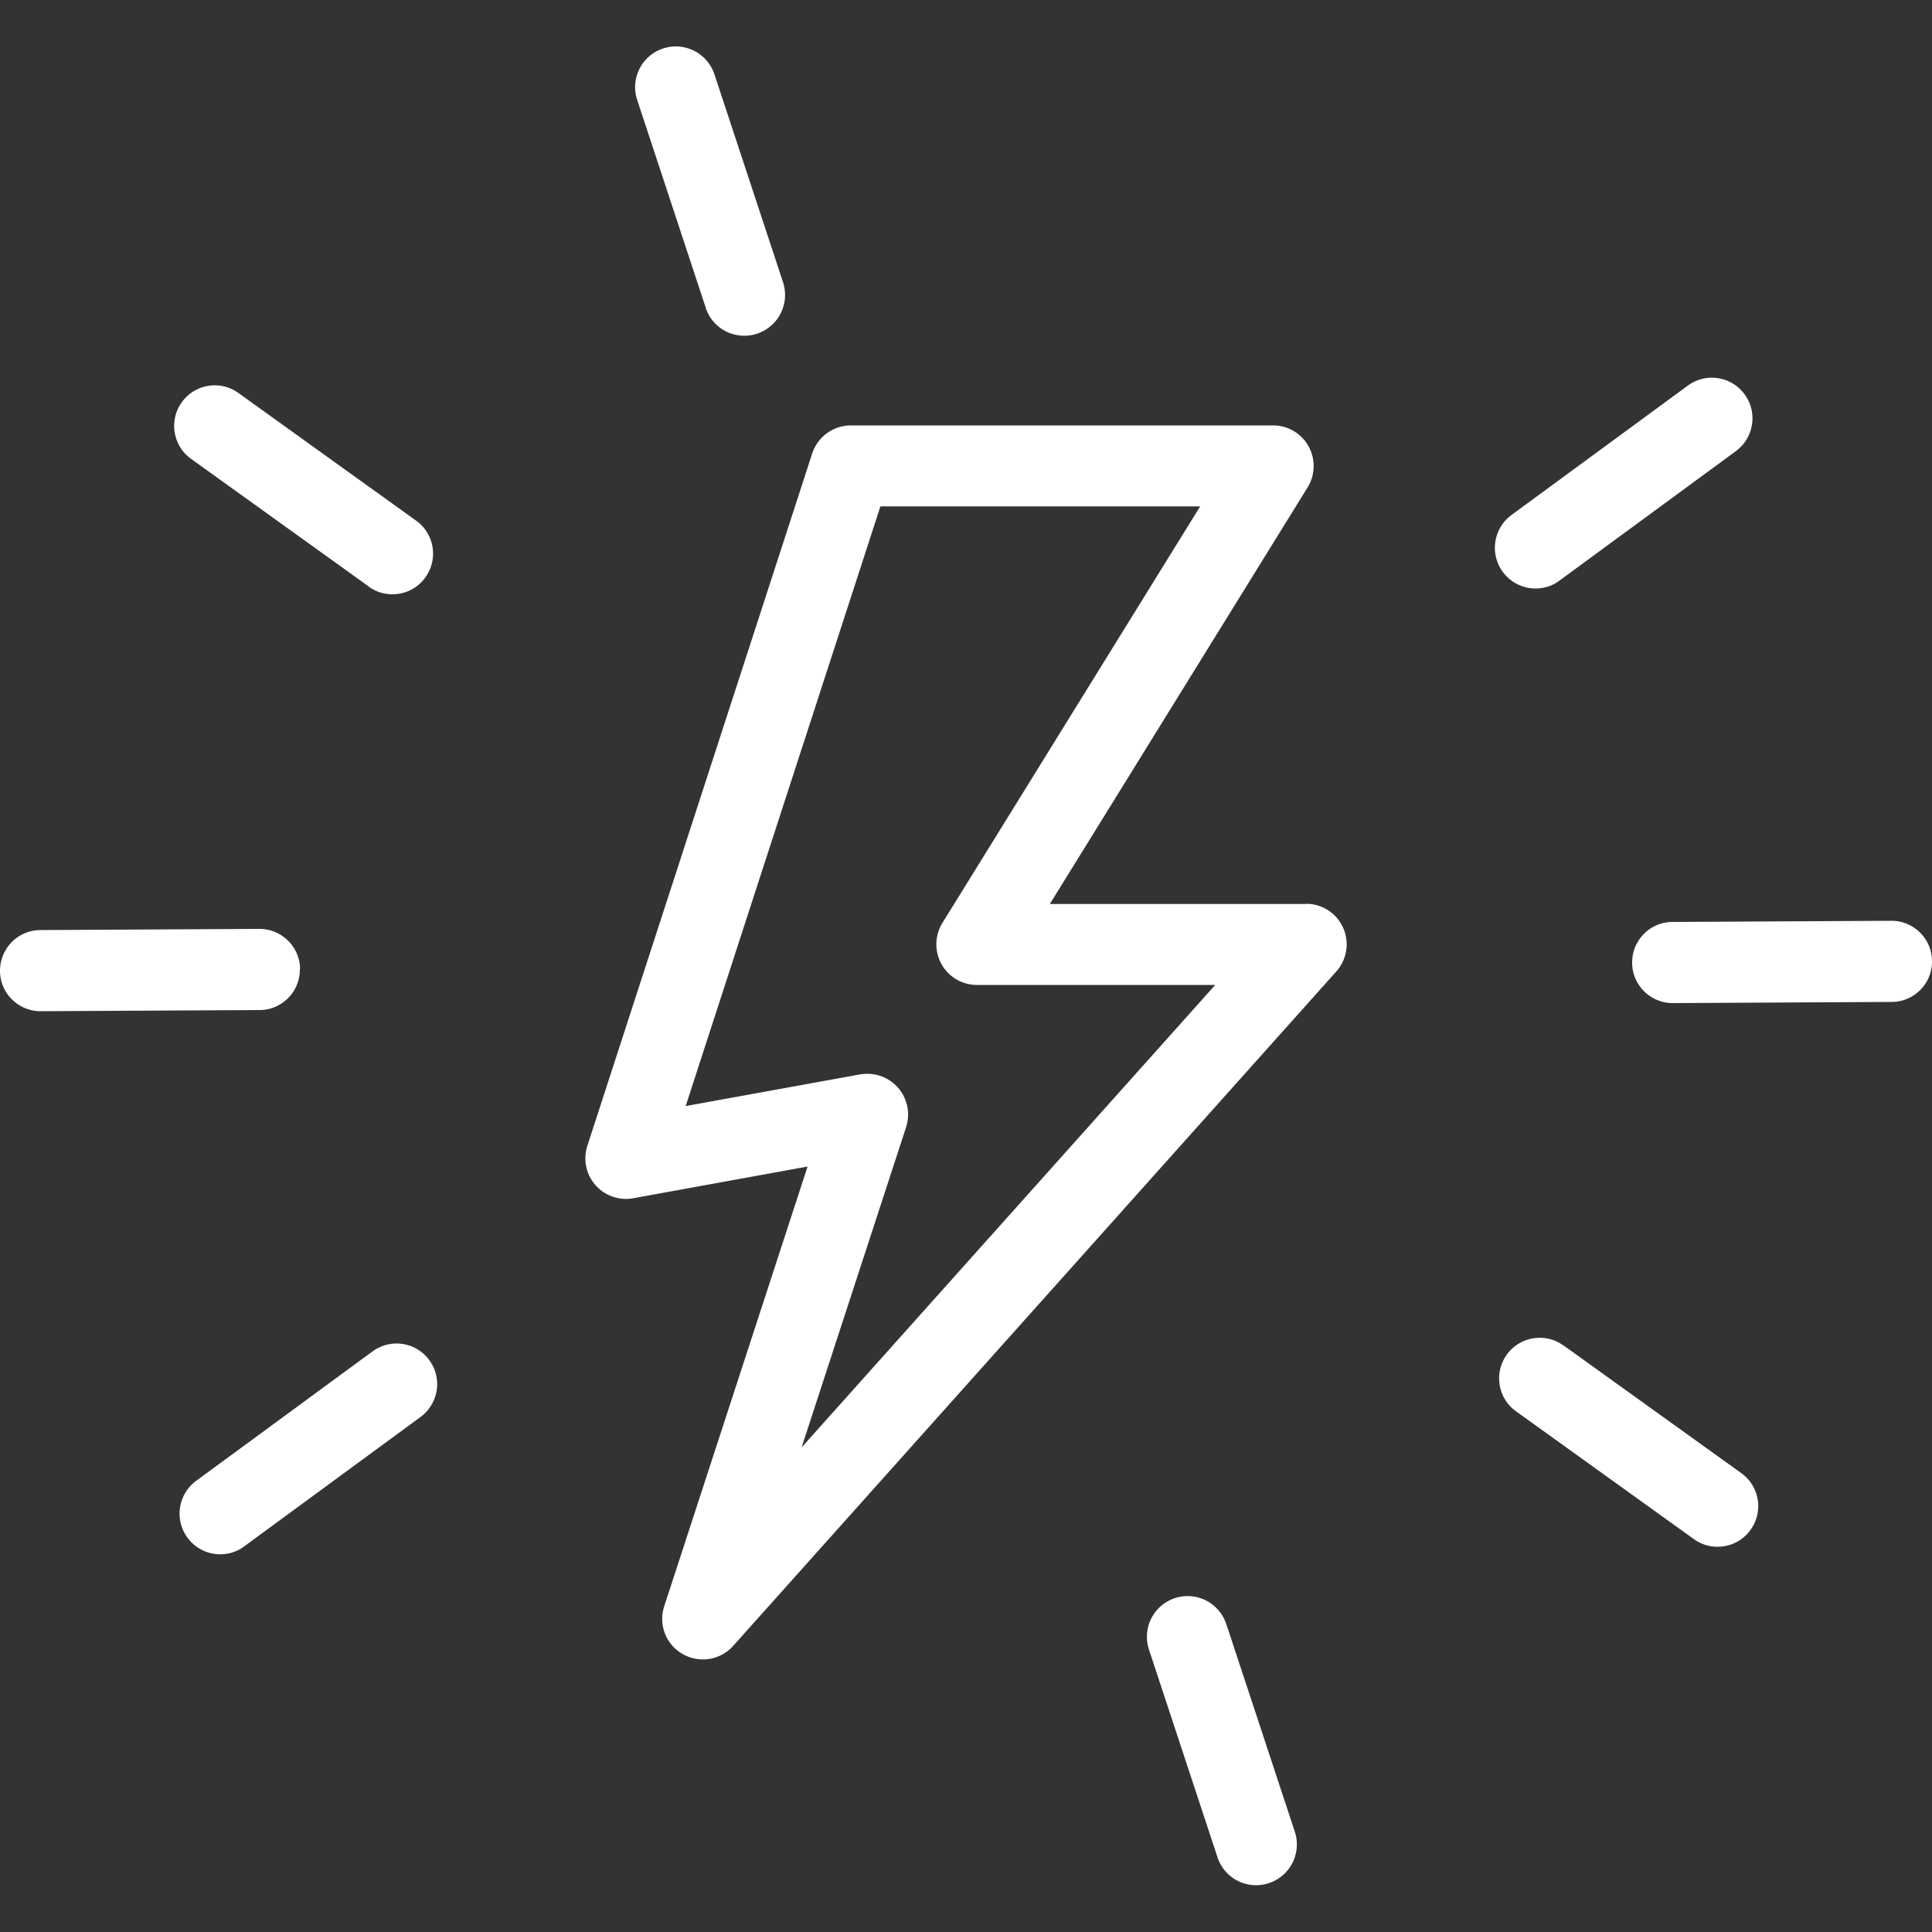 <svg xmlns="http://www.w3.org/2000/svg" viewBox="0 0 100 100"><rect x="0" y="0" width="100" height="100" fill="#333333" stroke="none"/><path fill="none" d="M0 0h100v100H0z"/><path d="M67.6 46.79H54.34l13.34-21.56c.4-.65.42-1.46.05-2.13s-1.07-1.08-1.84-1.08H44.04c-.91 0-1.72.59-2 1.45L30.4 59.31a2.1 2.1 0 002.38 2.71l9.02-1.64-7.42 22.76c-.31.95.09 1.98.95 2.47a2.104 2.104 0 002.62-.42l31.22-34.91c.55-.62.69-1.5.35-2.26a2.095 2.095 0 00-1.92-1.24zM41.48 74.95l5.42-16.61a2.109 2.109 0 00-2-2.76c-.12 0-.25.01-.38.03l-9.03 1.64 10.08-31.04h16.55L48.78 47.77c-.4.65-.42 1.46-.05 2.13s1.07 1.08 1.84 1.08H62.9L41.48 74.93zm-4.95-59.01a2.101 2.101 0 002.66 1.33 2.11 2.11 0 001.34-2.66L36.98 3.85a2.105 2.105 0 10-4 1.32l3.55 10.76zm26.94 68.12a2.105 2.105 0 10-4 1.32l3.55 10.76a2.101 2.101 0 002.66 1.33 2.11 2.11 0 001.34-2.66l-3.55-10.76zm-44.39-53.7c.37.27.8.4 1.23.4.65 0 1.3-.3 1.71-.88.68-.94.46-2.26-.48-2.93l-9.2-6.61c-.94-.68-2.26-.46-2.93.48-.68.94-.46 2.26.48 2.93l9.2 6.61zm61.84 39.28c-.94-.68-2.26-.46-2.93.48-.68.94-.46 2.26.48 2.93l9.2 6.61c.37.27.8.4 1.23.4.65 0 1.3-.3 1.71-.88.68-.94.46-2.26-.48-2.93l-9.2-6.61zM15.53 50.17c0-1.16-.95-2.09-2.1-2.09l-11.33.06c-1.17 0-2.1.95-2.1 2.11s.95 2.09 2.1 2.09l11.33-.06c1.16 0 2.1-.95 2.09-2.11zm82.37-2.51l-11.33.06c-1.16 0-2.1.95-2.09 2.11 0 1.16.95 2.09 2.1 2.09l11.33-.06c1.16 0 2.1-.95 2.09-2.11 0-1.16-.95-2.09-2.1-2.09zM19.28 69.95l-9.13 6.7a2.106 2.106 0 001.25 3.8c.43 0 .87-.13 1.24-.41l9.13-6.7c.93-.69 1.14-2 .45-2.94s-2-1.14-2.94-.45zm60.2-39.49c.43 0 .87-.13 1.24-.41l9.13-6.7c.93-.69 1.14-2 .45-2.94s-2-1.14-2.94-.45l-9.13 6.7a2.106 2.106 0 001.25 3.8z" fill="#fff"/></svg>